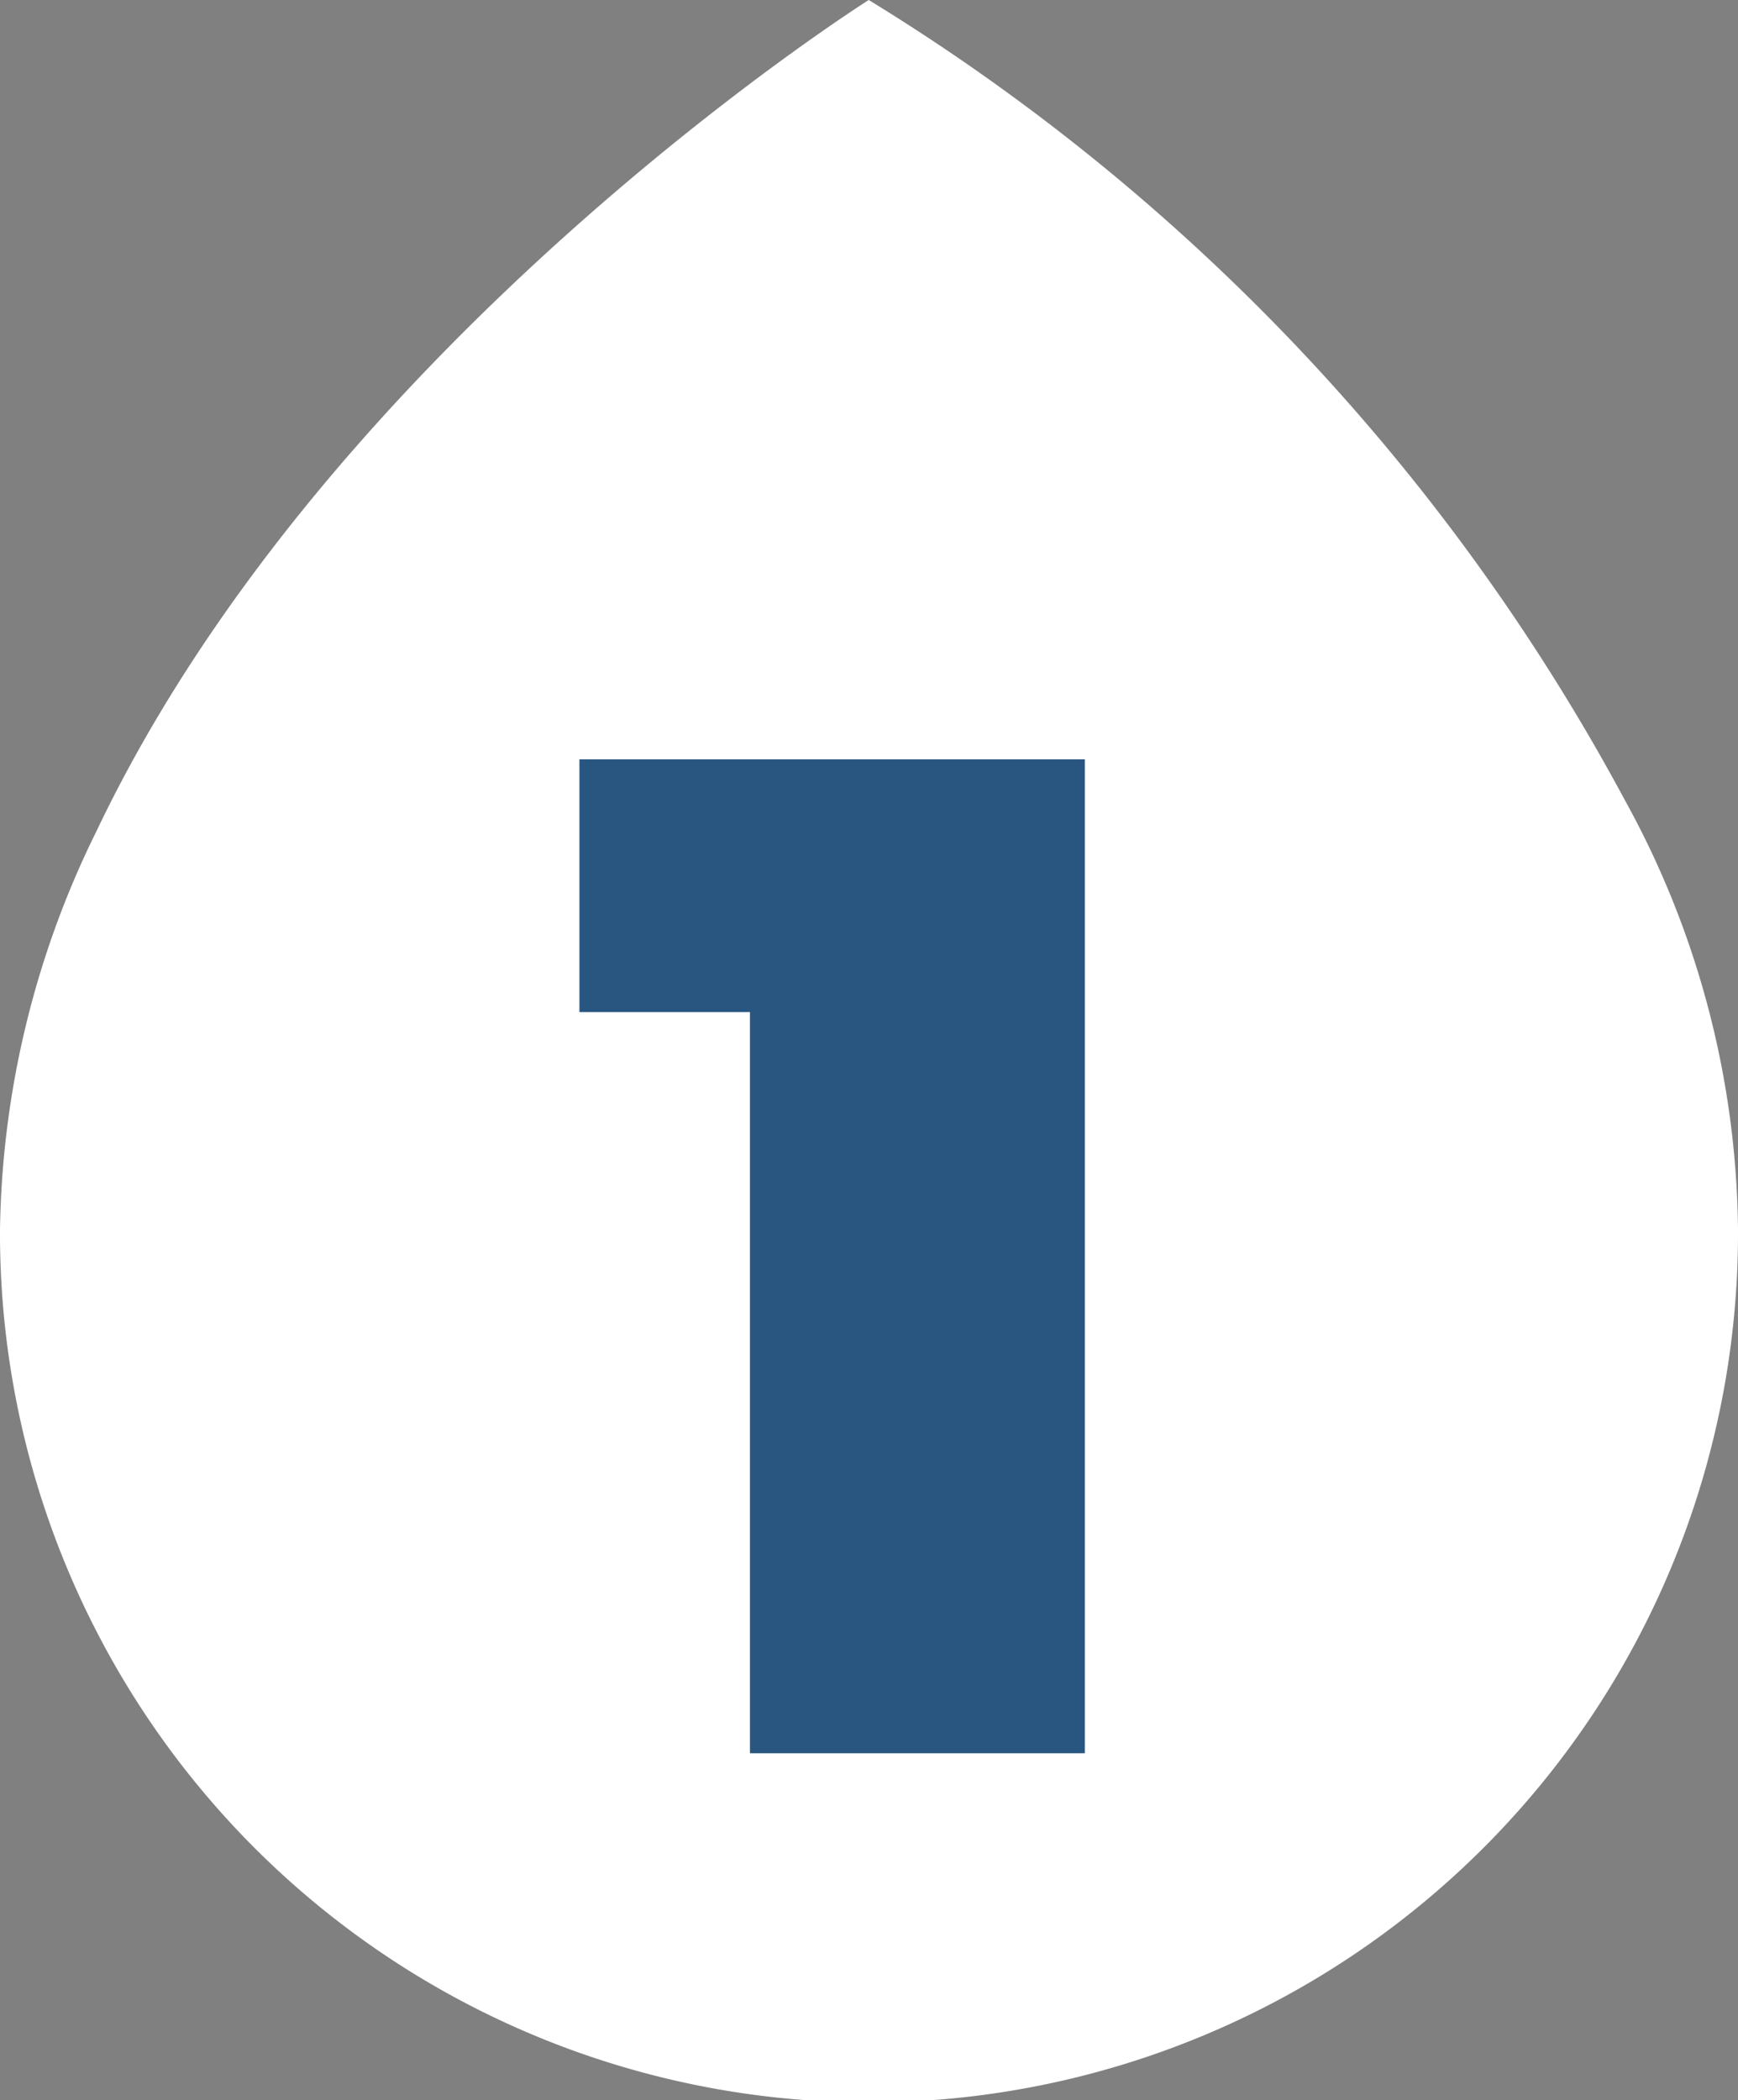 <svg xmlns="http://www.w3.org/2000/svg" viewBox="0 0 67.88 82.01"><rect x="0" y="0" width="67.88" height="82.01" fill="#808080" stroke="none"/><defs><style>.cls-1{fill:#fff;}.cls-2{fill:#295681;}</style></defs><g id="Layer_2" data-name="Layer 2"><g id="Text_boxes" data-name="Text boxes"><path id="Path_13" data-name="Path 13" class="cls-1" d="M33.93,0S12.9,13.27,3.77,32.45A36.25,36.25,0,0,0,0,48a33.94,33.94,0,0,0,67.88.31V48a35.35,35.35,0,0,0-4.42-16.76A82.31,82.31,0,0,0,33.93,0Z"/><path class="cls-2" d="M42.37,29.65V68.46H29.29V39.52H22.63V29.65Z"/></g></g></svg>